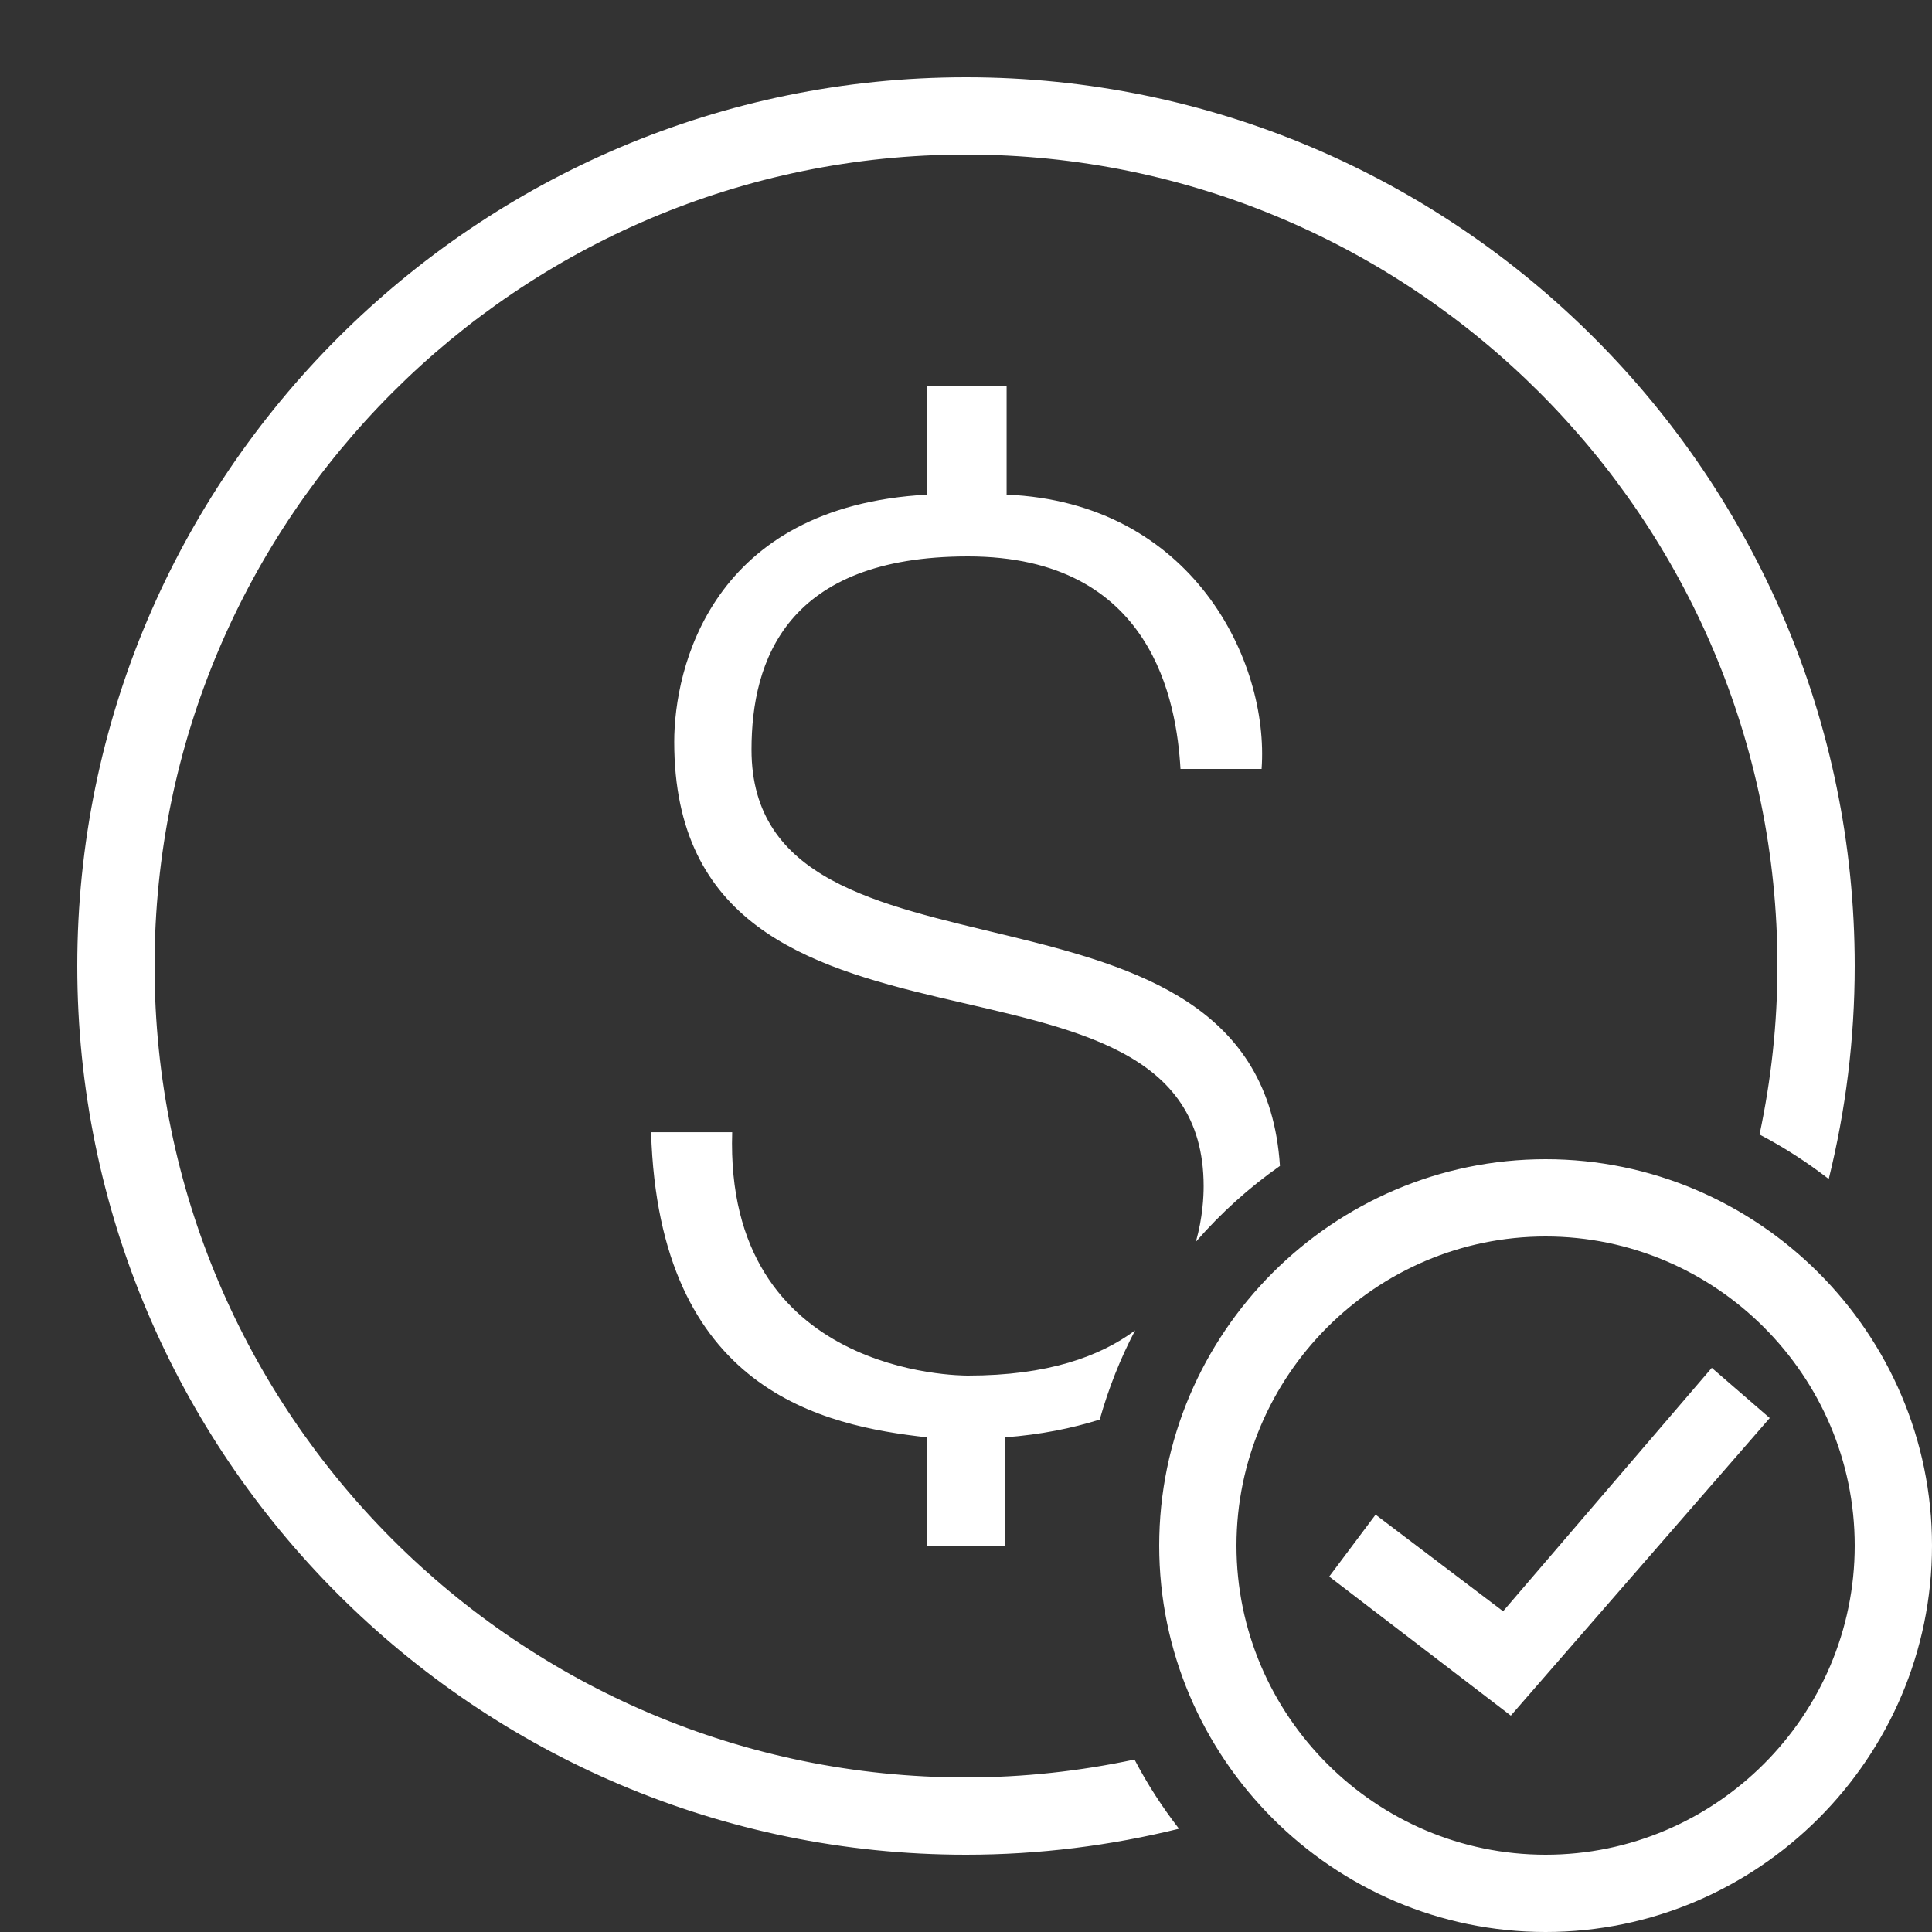 <svg xmlns="http://www.w3.org/2000/svg" fill="#fff" viewBox="0 0 50 50" width="80px" height="80px"><rect x="0" y="0" width="50" height="50" fill="#333333" stroke="none"/><path d="M 25 2 C 12.317 2 2 12.318 2 25 C 2 37.682 12.317 48 25 48 C 26.9 48 28.745 47.764 30.512 47.328 C 30.078 46.767 29.691 46.17 29.361 45.537 C 27.953 45.836 26.496 46 25 46 C 13.421 46 4 36.58 4 25 C 4 13.42 13.421 4 25 4 C 36.579 4 46 13.42 46 25 C 46 26.496 45.836 27.953 45.537 29.361 C 46.17 29.691 46.767 30.079 47.328 30.512 C 47.764 28.745 48 26.9 48 25 C 48 12.318 37.683 2 25 2 z M 24 10 L 24 12.801 C 18.4 13.101 17.449 17.299 17.449 19.199 C 17.449 28.599 31.15 23.599 31.15 30.699 C 31.15 30.966 31.127 31.51 30.949 32.137 C 31.592 31.398 32.321 30.738 33.125 30.174 C 32.587 21.893 19.449 26.159 19.449 19.4 C 19.449 17.1 20.351 14.4 25.051 14.4 C 29.851 14.4 30.451 18.2 30.551 19.9 L 32.65 19.9 C 32.85 17.1 30.851 13.001 26.051 12.801 L 26.051 10 L 24 10 z M 16.85 29.301 C 17.05 36.001 21.3 36.899 24 37.199 L 24 40 L 26 40 L 26 37.199 C 26.942 37.129 27.749 36.962 28.461 36.738 C 28.689 35.931 28.994 35.158 29.377 34.43 C 28.472 35.105 27.117 35.6 25.051 35.6 C 24.851 35.6 18.749 35.601 18.949 29.301 L 16.85 29.301 z M 40 30 C 34.5 30 30 34.5 30 40 C 30 45.5 34.5 50 40 50 C 45.5 50 50 45.5 50 40 C 50 34.5 45.5 30 40 30 z M 40 32 C 44.4 32 48 35.6 48 40 C 48 44.4 44.4 48 40 48 C 35.6 48 32 44.4 32 40 C 32 35.6 35.6 32 40 32 z M 44.301 35.4 L 38.9 41.699 L 35.6 39.199 L 34.4 40.801 L 39.1 44.4 L 45.801 36.699 L 44.301 35.4 z"></path></svg>